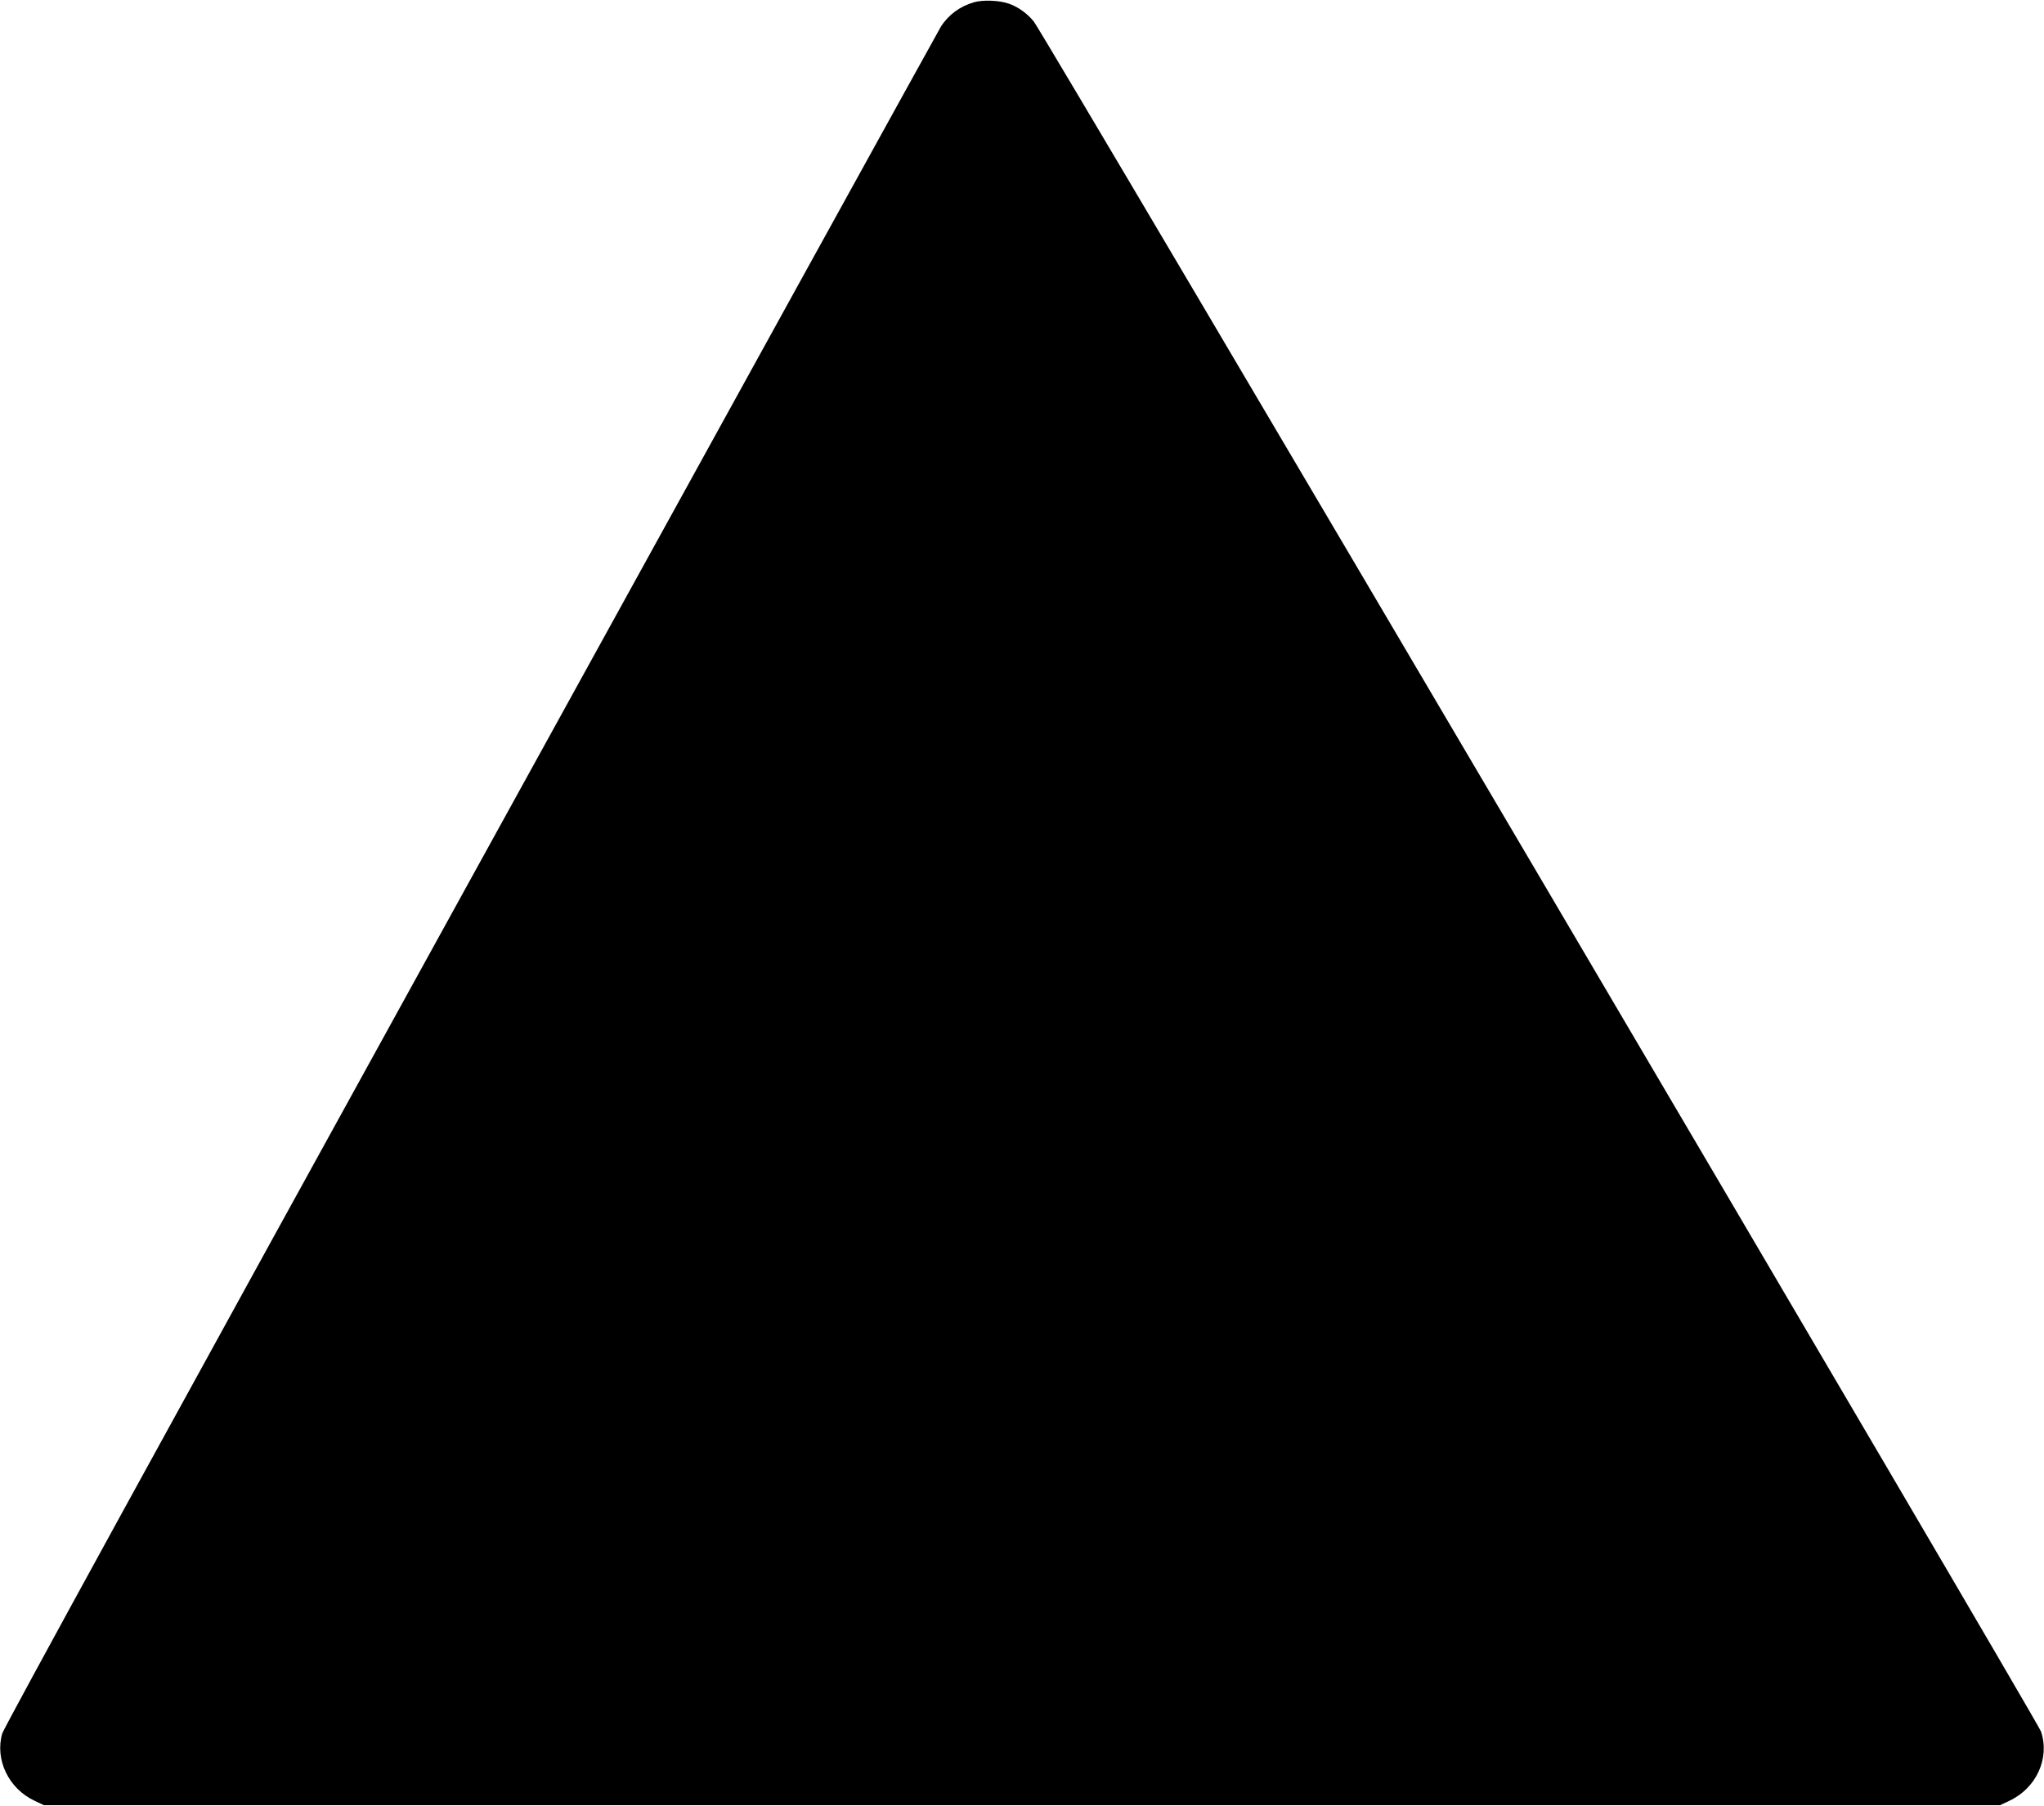<?xml version="1.0" standalone="no"?>
<!DOCTYPE svg PUBLIC "-//W3C//DTD SVG 20010904//EN"
 "http://www.w3.org/TR/2001/REC-SVG-20010904/DTD/svg10.dtd">
<svg version="1.0" xmlns="http://www.w3.org/2000/svg"
 width="1280pt" height="1131pt" viewBox="0 0 1280 1131"
 preserveAspectRatio="xMidYMid meet">
<g transform="translate(0,1131) scale(0.1,-0.1)"
fill="#000000" stroke="none">
<path d="M6100 11296 c-88 -25 -161 -79 -208 -153 -16 -26 -1342 -2429 -2945
-5339 -1884 -3418 -2922 -5312 -2933 -5350 -47 -164 40 -346 204 -422 l57 -27
6125 0 6125 0 57 27 c170 79 256 267 199 435 -22 65 -6245 10632 -6307 10708
-39 49 -98 92 -156 112 -58 21 -163 25 -218 9z"/>
</g>
</svg>
